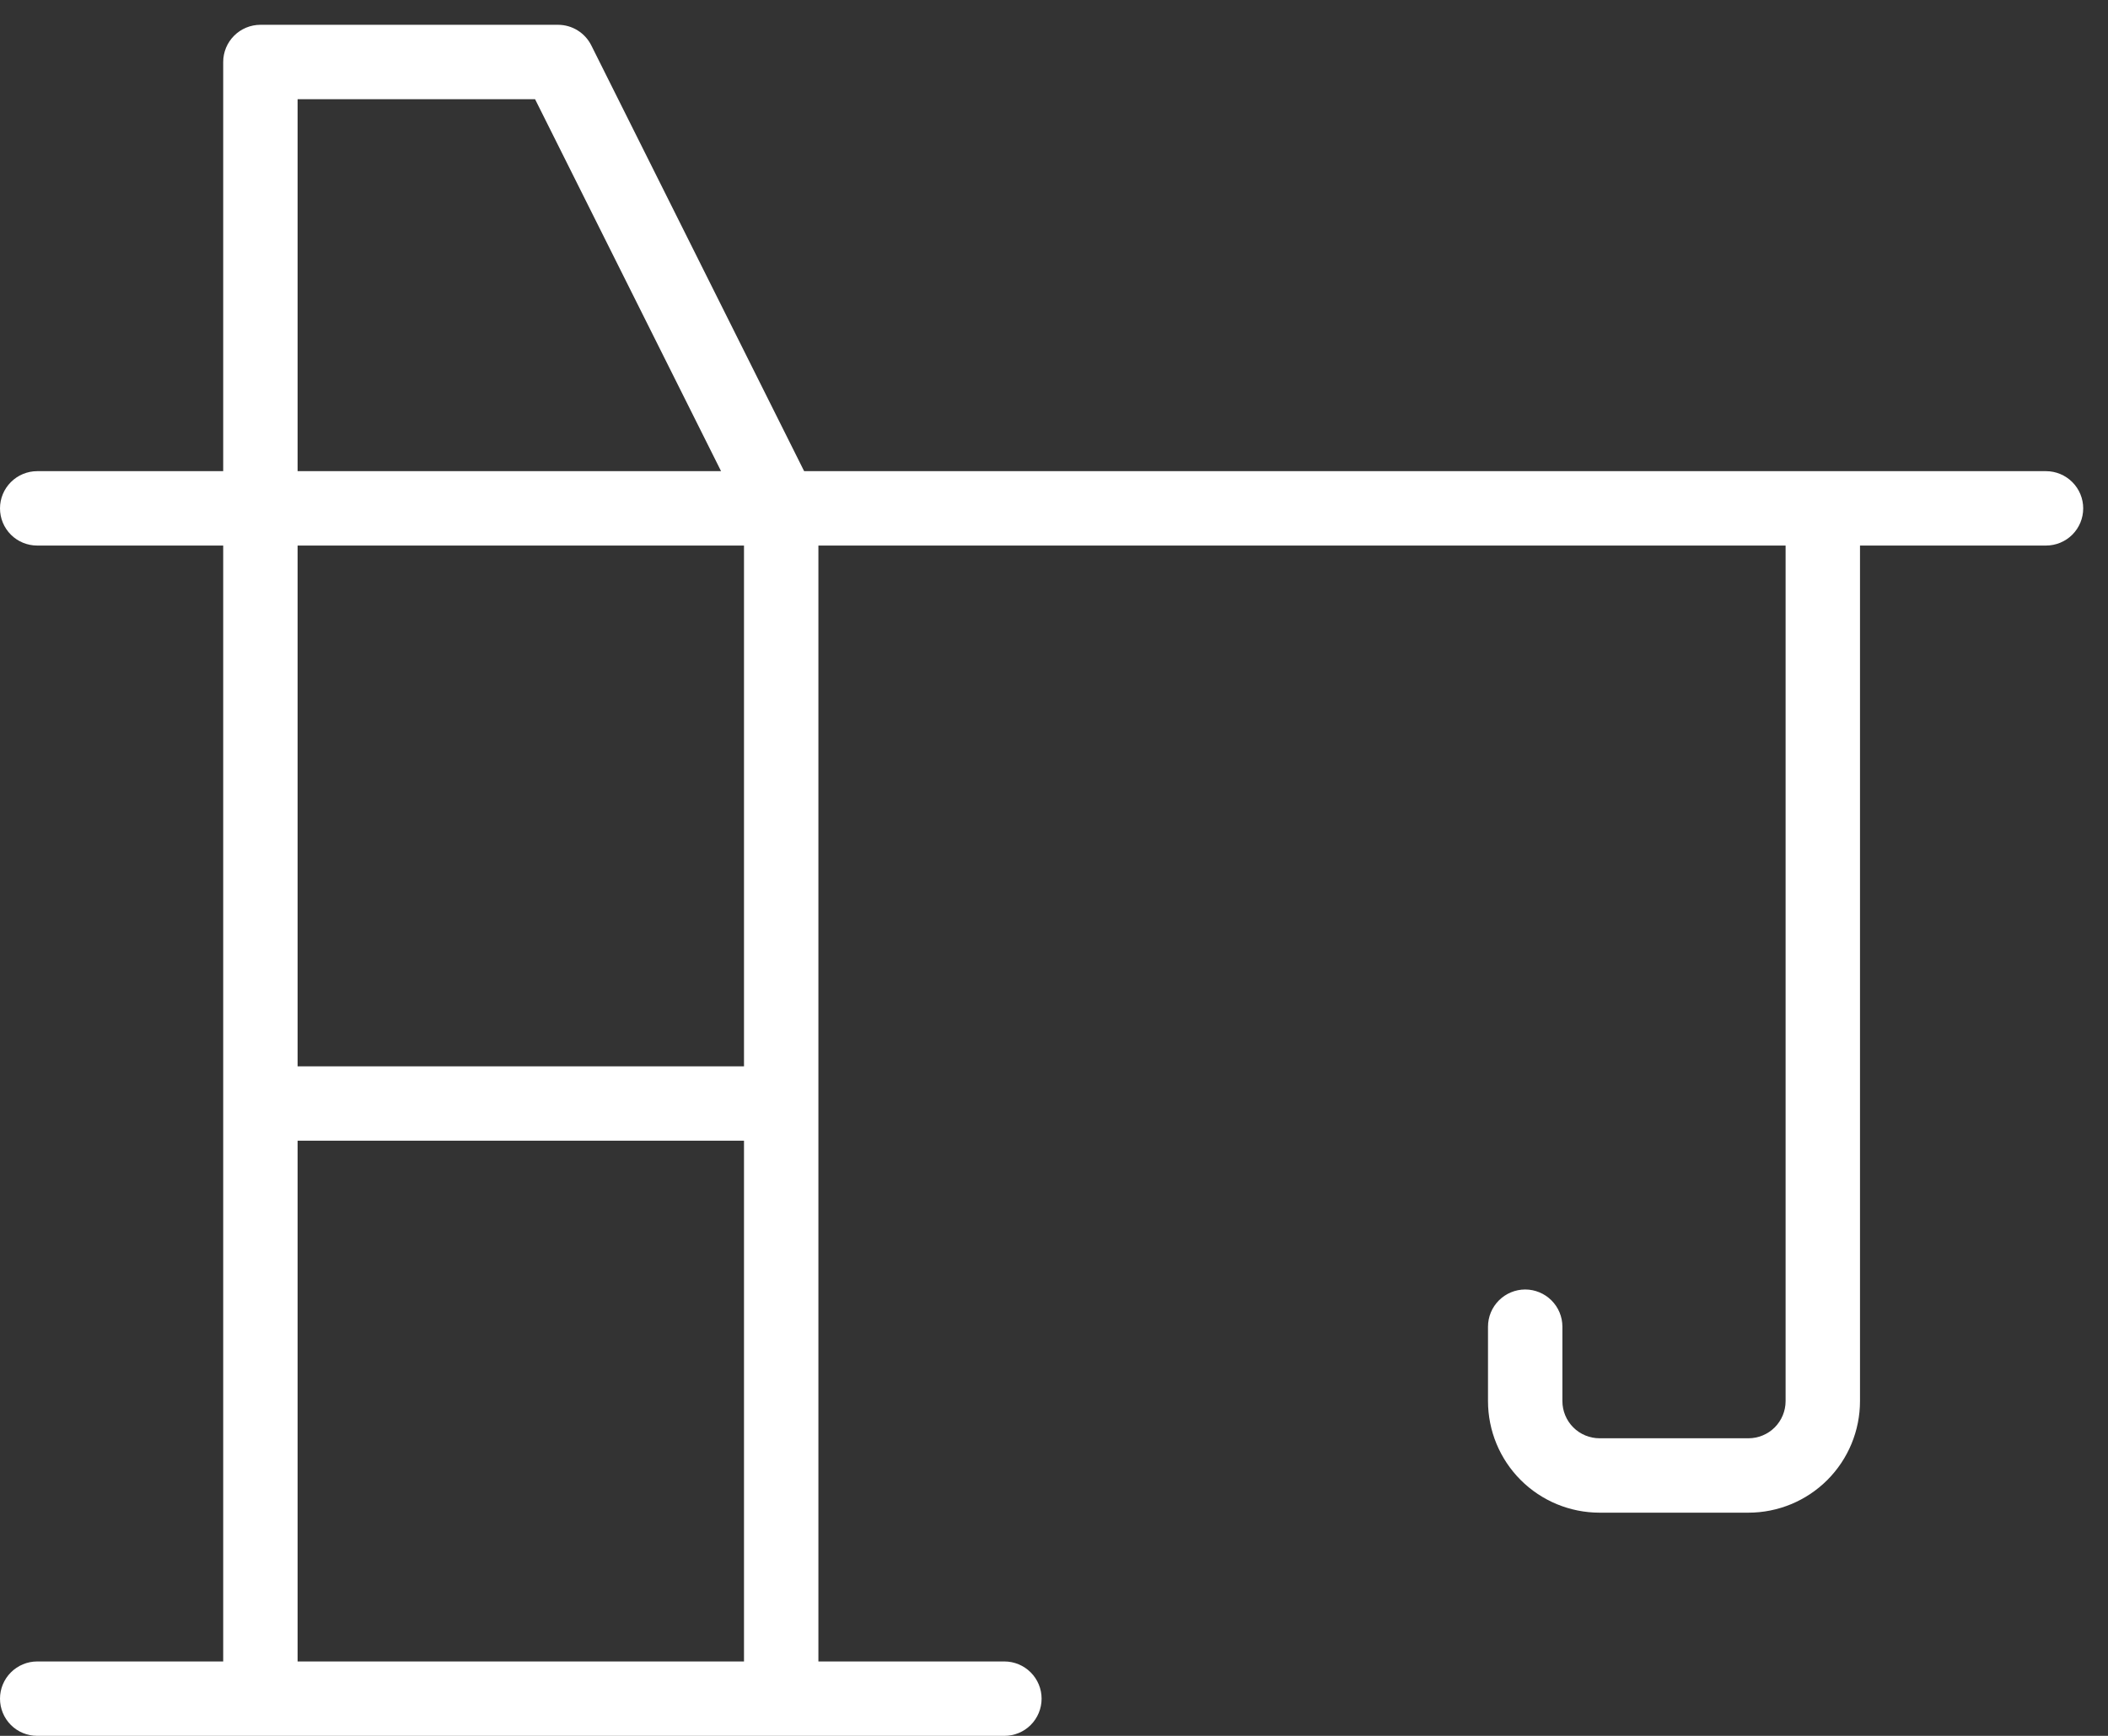 <svg width="34" height="28" viewBox="0 0 34 28" fill="none" xmlns="http://www.w3.org/2000/svg">
<rect x="0" y="0" width="34" height="28" fill="#333333" stroke="none"/>
<path d="M33 7.6H12.97L9.537 0.732C9.487 0.632 9.41 0.548 9.316 0.49C9.221 0.431 9.111 0.4 9 0.4H4.2C4.041 0.4 3.888 0.464 3.776 0.576C3.663 0.689 3.6 0.841 3.6 1V7.6H0.6C0.441 7.6 0.288 7.664 0.176 7.776C0.063 7.889 0 8.041 0 8.2C0 8.36 0.063 8.512 0.176 8.625C0.288 8.737 0.441 8.8 0.6 8.8H3.6V26.8H0.6C0.441 26.8 0.288 26.864 0.176 26.976C0.063 27.089 0 27.241 0 27.4C0 27.559 0.063 27.712 0.176 27.825C0.288 27.937 0.441 28 0.6 28H16.2C16.359 28 16.512 27.937 16.624 27.825C16.737 27.712 16.8 27.559 16.8 27.4C16.8 27.241 16.737 27.089 16.624 26.976C16.512 26.864 16.359 26.8 16.2 26.8H13.2V8.8H28.8V22.6C28.8 22.759 28.737 22.912 28.624 23.025C28.512 23.137 28.359 23.2 28.2 23.2H25.8C25.641 23.2 25.488 23.137 25.376 23.025C25.263 22.912 25.2 22.759 25.2 22.6V21.4C25.2 21.241 25.137 21.089 25.024 20.976C24.912 20.864 24.759 20.8 24.6 20.8C24.441 20.8 24.288 20.864 24.176 20.976C24.063 21.089 24 21.241 24 21.4V22.6C24 23.078 24.19 23.536 24.527 23.873C24.865 24.211 25.323 24.4 25.8 24.4H28.2C28.677 24.4 29.135 24.211 29.473 23.873C29.81 23.536 30 23.078 30 22.6V8.8H33C33.159 8.8 33.312 8.737 33.424 8.625C33.537 8.512 33.6 8.36 33.6 8.2C33.6 8.041 33.537 7.889 33.424 7.776C33.312 7.664 33.159 7.6 33 7.6ZM4.8 1.6H8.63L11.63 7.6H4.8V1.6ZM4.8 26.8V18.4H12V26.8H4.8ZM12 17.2H4.8V8.8H12V17.2Z" fill="white"/>
</svg>
